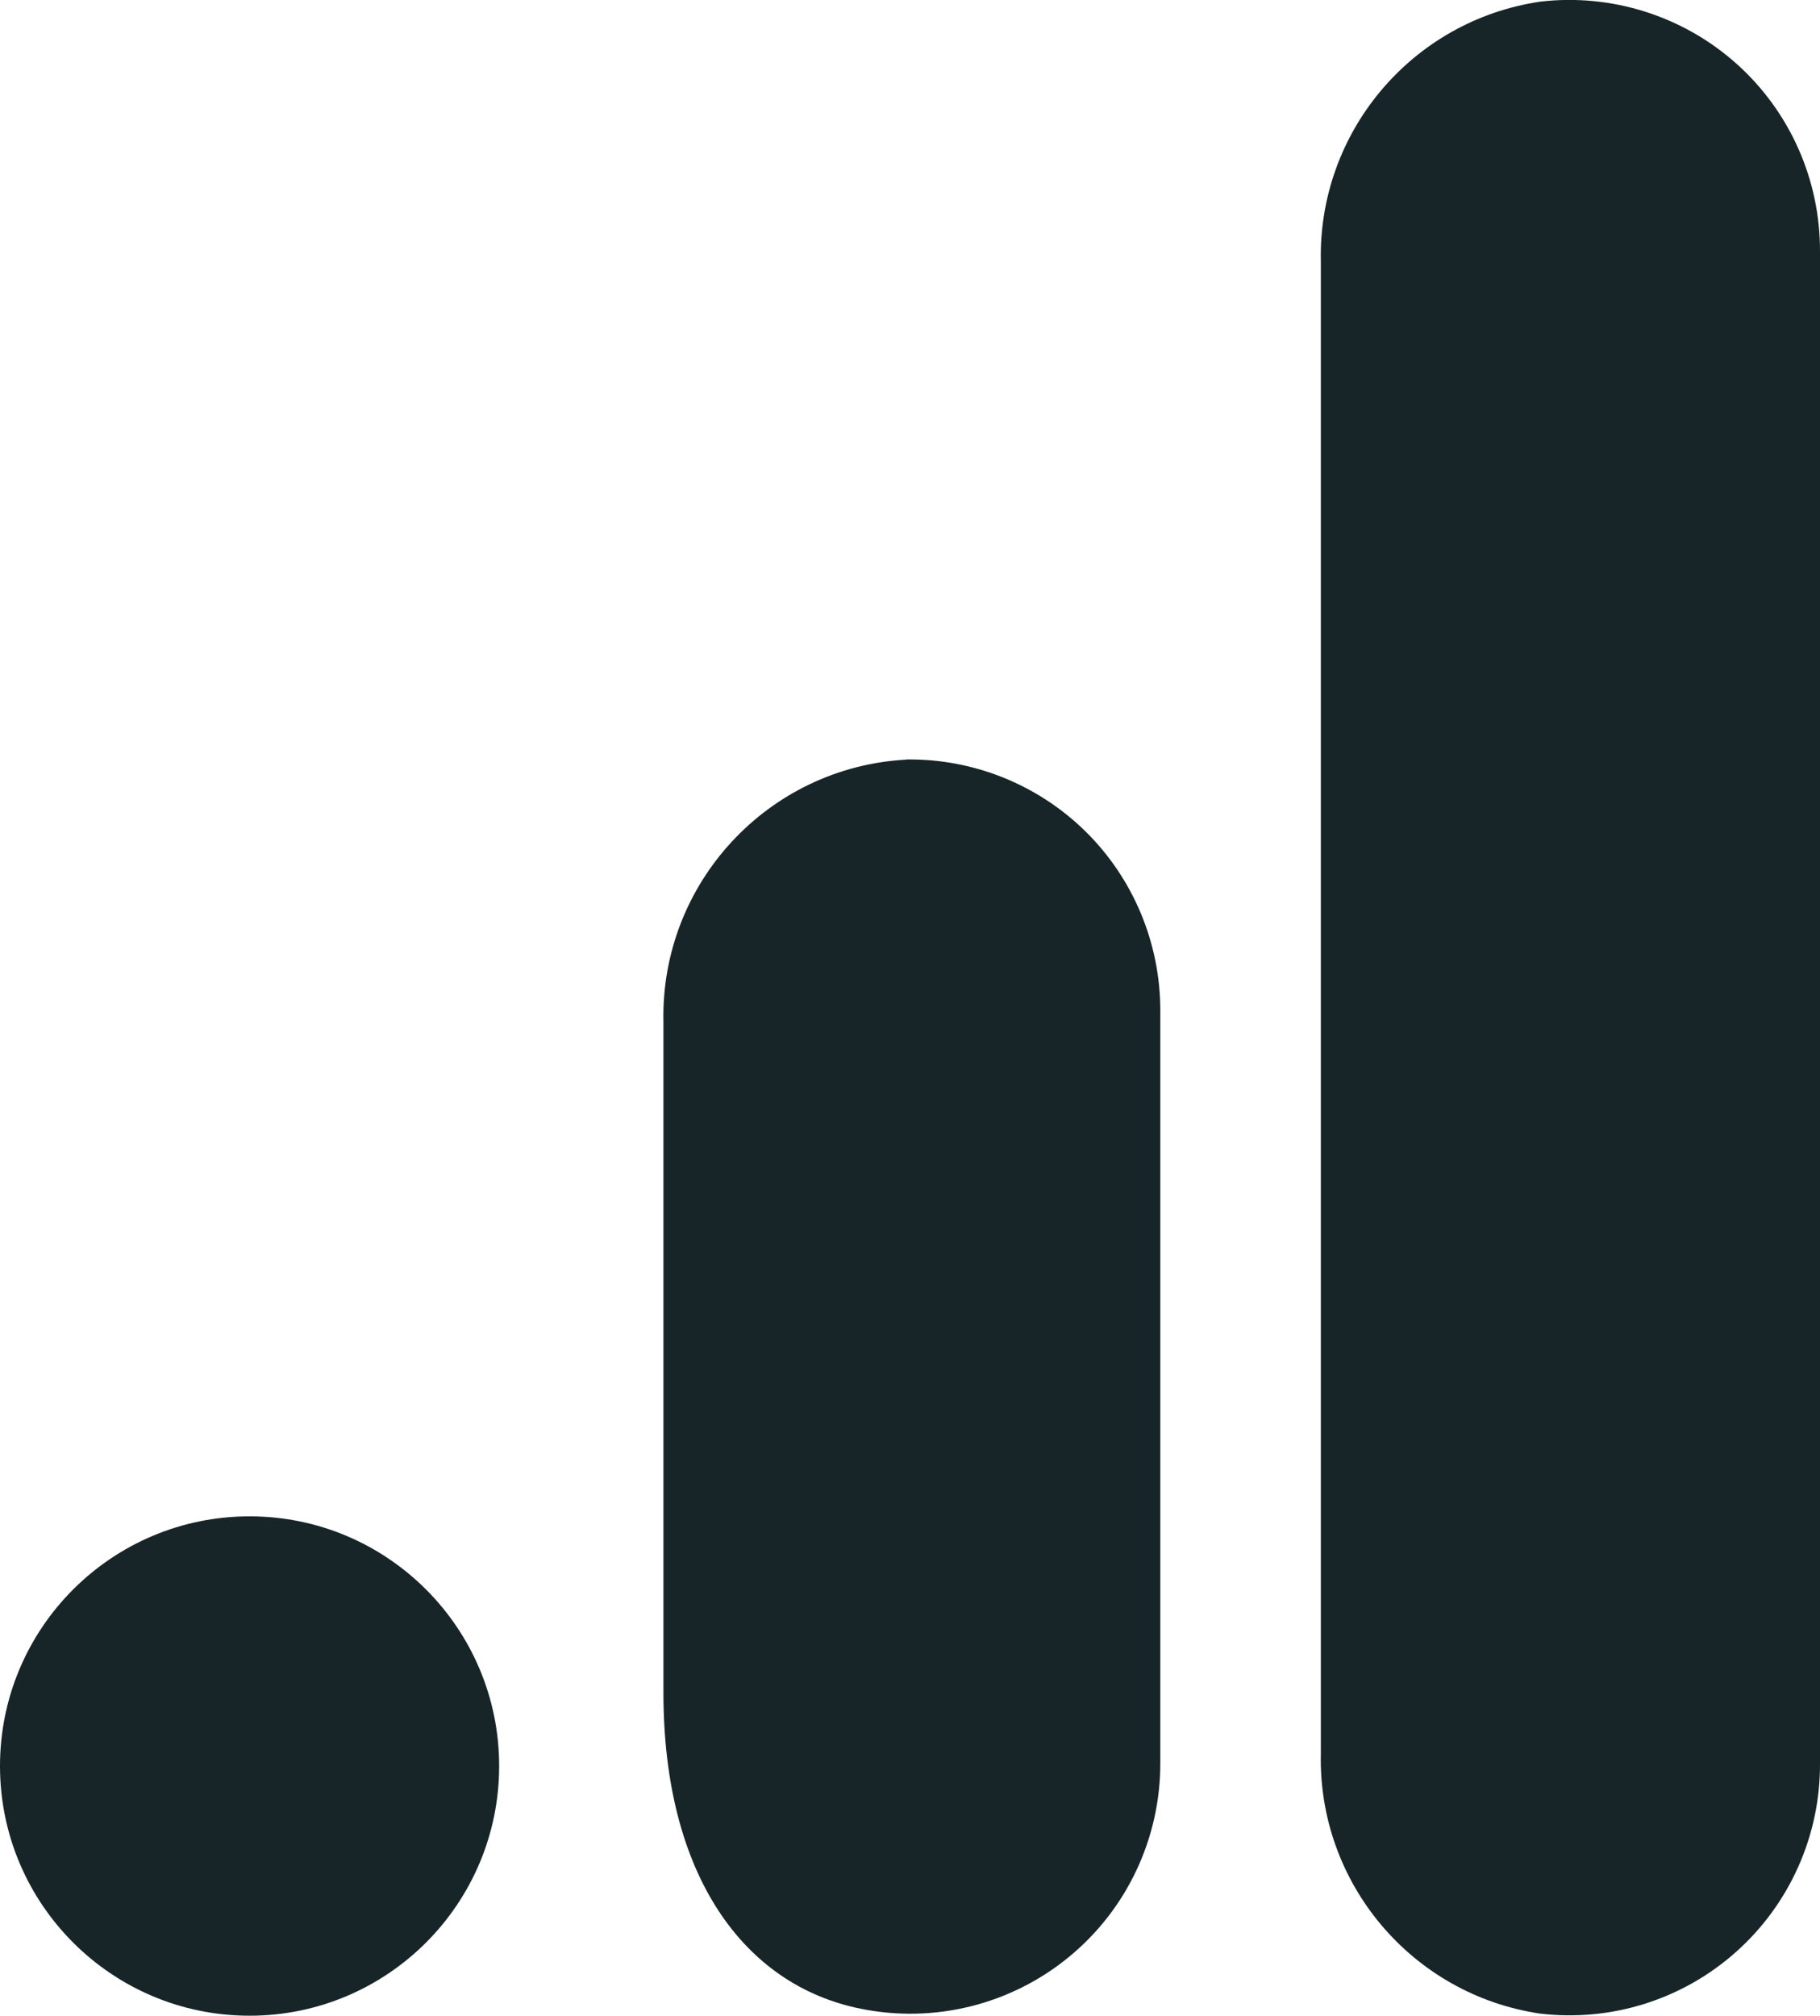 <?xml version="1.0" encoding="UTF-8"?><svg id="Layer_2" xmlns="http://www.w3.org/2000/svg" viewBox="0 0 112.01 124"><defs><style>.cls-1{fill:#172528;stroke-width:0px;}</style></defs><g id="Layer_1-2"><path class="cls-1" d="m112.01,108.48c.02,4.42-1.85,8.63-5.15,11.58s-7.7,4.33-12.08,3.81c-7.89-1.17-13.68-8.04-13.49-16.02V16.12c-.19-7.99,5.61-14.86,13.51-16.02,4.38-.51,8.78.88,12.07,3.82,3.29,2.94,5.16,7.15,5.14,11.57v92.99Z"/><path class="cls-1" d="m15.36,93.28c8.48,0,15.36,6.88,15.36,15.36s-6.88,15.36-15.36,15.36S0,117.12,0,108.64s6.88-15.36,15.36-15.36Zm40.41-46.55c-8.52.47-15.13,7.62-14.94,16.15v41.25c0,11.2,4.93,17.99,12.14,19.44,4.53.92,9.24-.25,12.81-3.18,3.58-2.93,5.64-7.32,5.63-11.94v-46.29c0-4.13-1.65-8.1-4.59-11-2.94-2.9-6.93-4.5-11.06-4.44h0Z"/></g></svg>